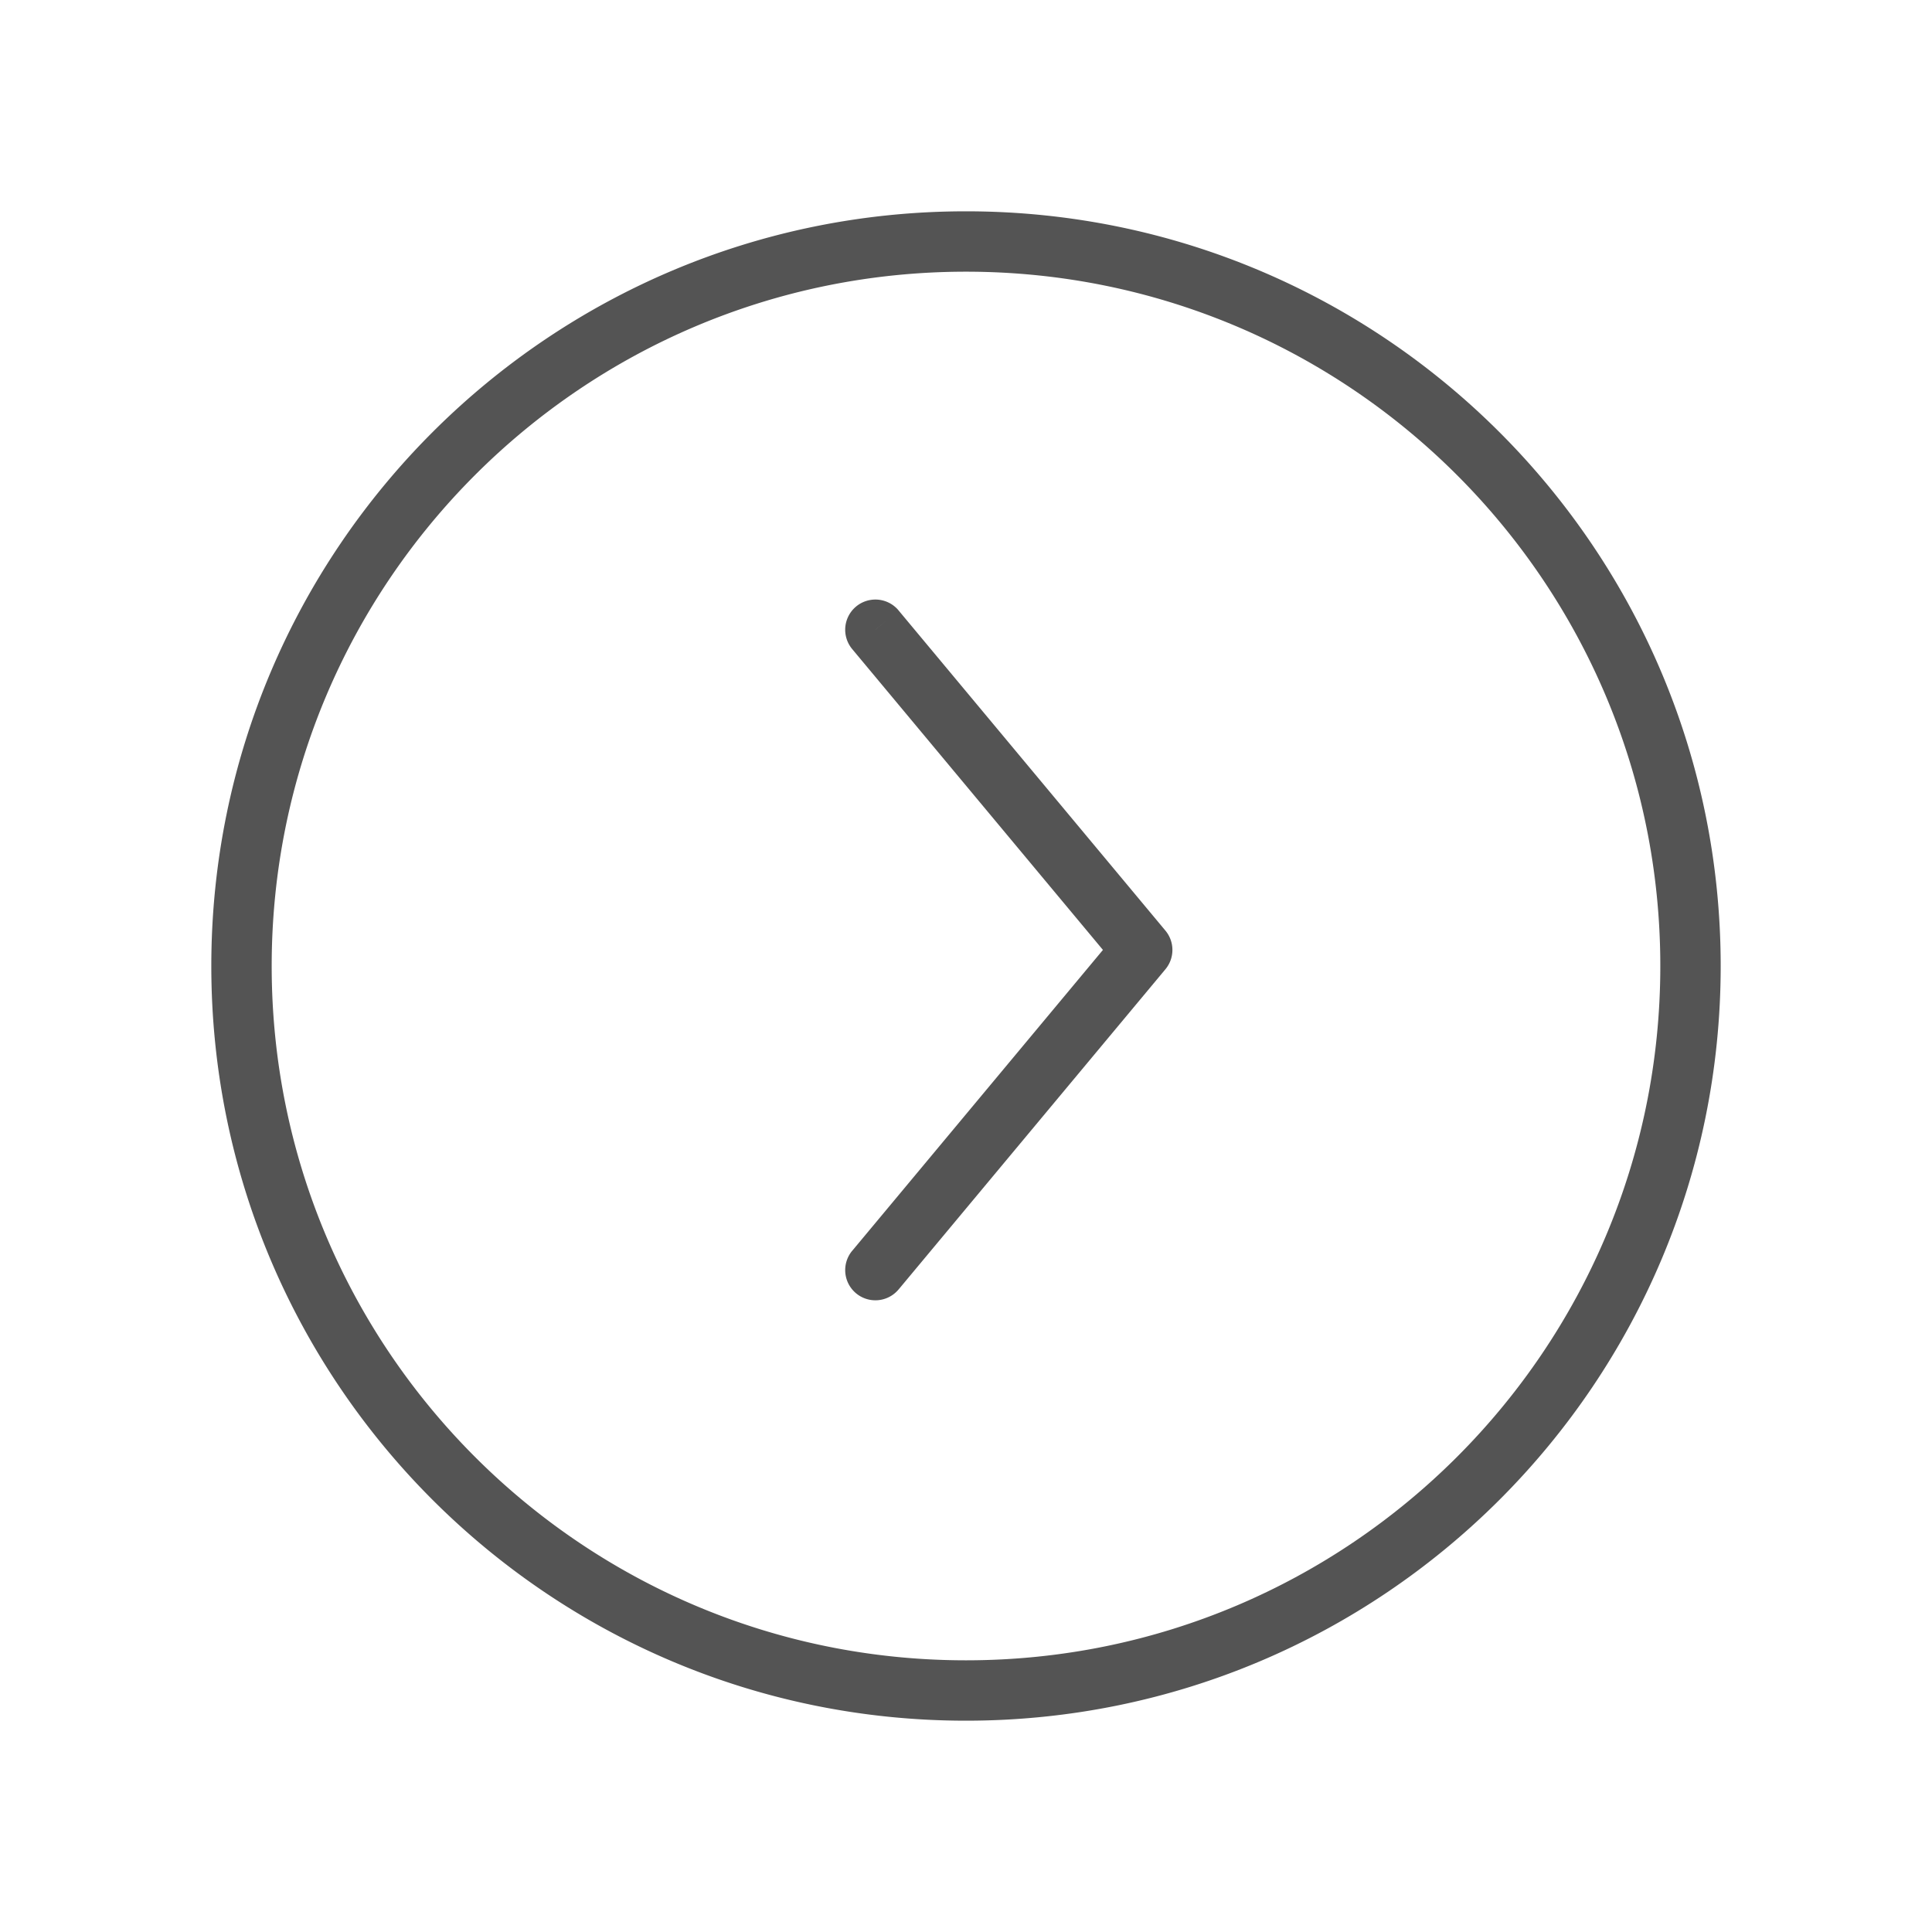 <svg xmlns="http://www.w3.org/2000/svg" width="64" height="64" fill="none"><path fill="#545454" d="M29.767 20.221a1 1 0 0 0-1.537 1.28l.768-.64.769-.64Zm8.07 11.247.769.64a1 1 0 0 0 0-1.28l-.769.64Zm-9.607 9.966a1 1 0 1 0 1.537 1.28l-.768-.64-.769-.64Zm.768-20.573-.768.64 8.84 10.607.767-.64.769-.64-8.84-10.607-.767.64Zm8.84 10.607-.769-.64-8.839 10.607.768.64.769.64 8.839-10.607-.769-.64ZM32 8v1c12.703 0 23 10.297 23 23h2C57 18.193 45.807 7 32 7v1Zm24 24h-1c0 12.703-10.297 23-23 23v2c13.807 0 25-11.193 25-25h-1ZM32 56v-1C19.297 55 9 44.703 9 32H7c0 13.807 11.193 25 25 25v-1ZM8 32h1C9 19.297 19.297 9 32 9V7C18.193 7 7 18.193 7 32h1Z"/></svg>